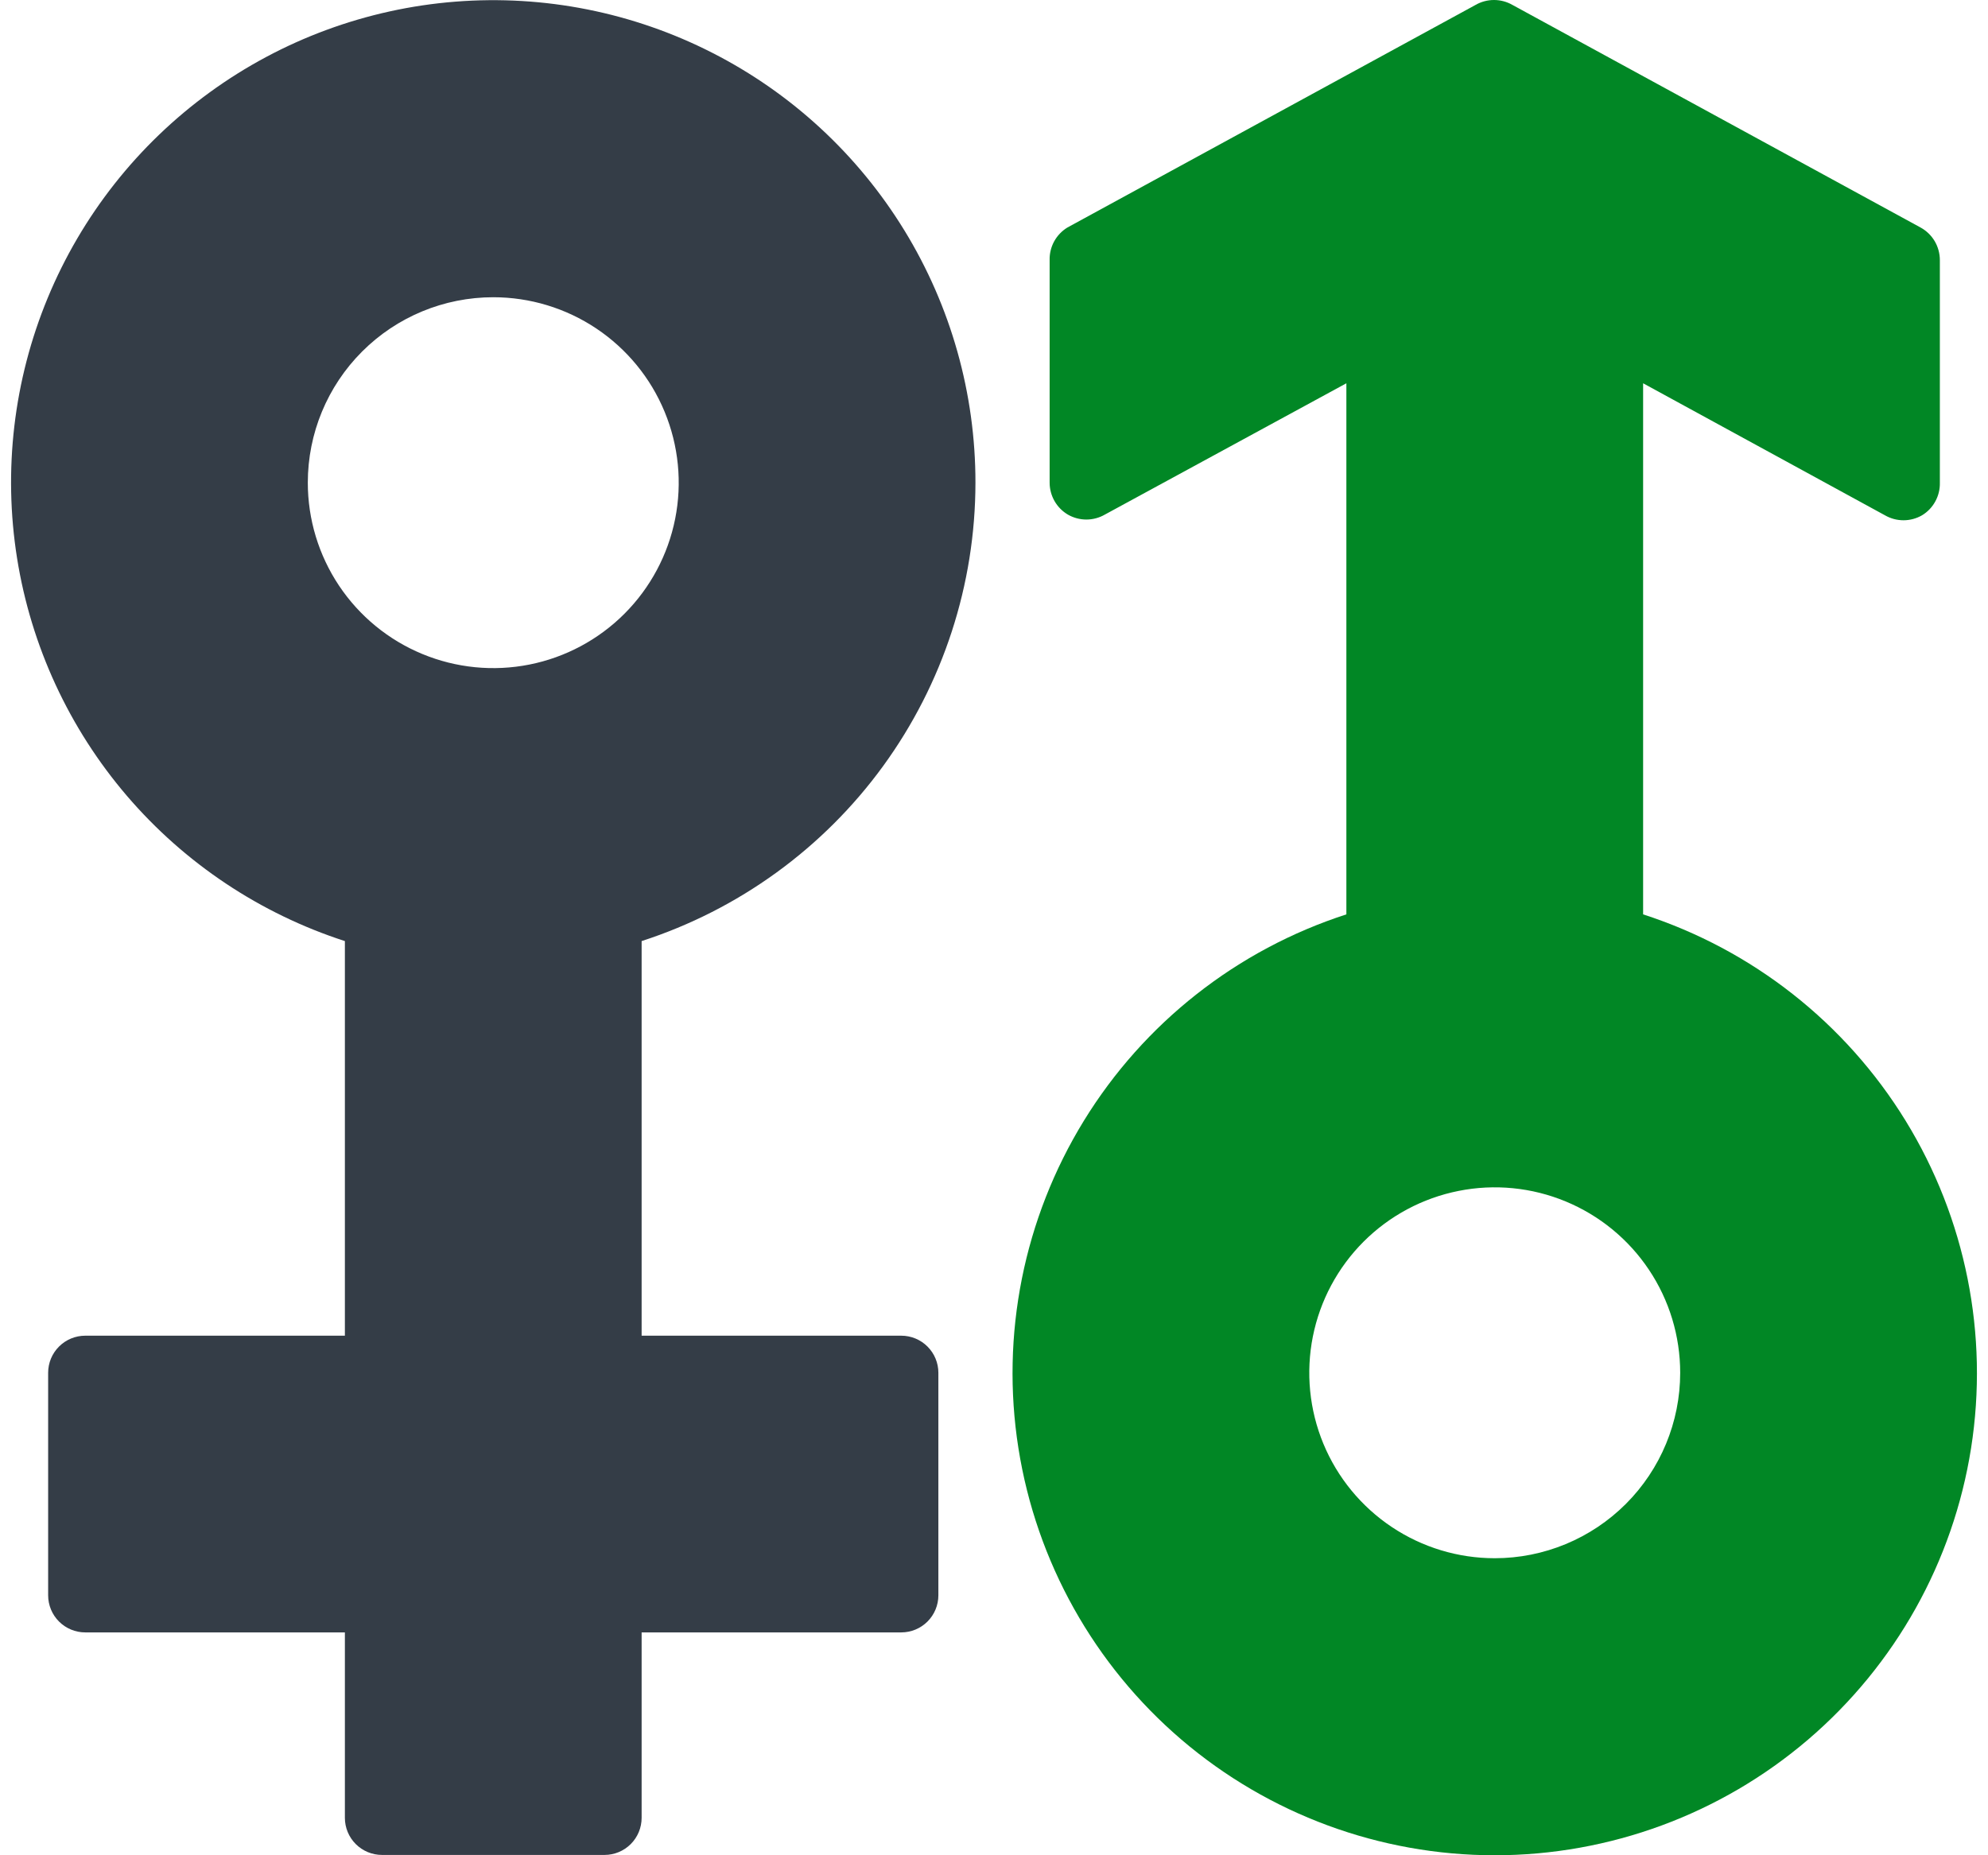 <svg width="60" height="56" viewBox="0 0 60 56" fill="none" xmlns="http://www.w3.org/2000/svg">
<g id="Group">
<path id="Vector" d="M29.44 14.569C29.442 11.884 28.701 9.25 27.299 6.96C25.897 4.67 23.889 2.812 21.496 1.593C19.104 0.373 16.421 -0.161 13.744 0.05C11.067 0.261 8.501 1.208 6.329 2.788C4.157 4.367 2.464 6.516 1.438 8.997C0.412 11.479 0.093 14.196 0.515 16.848C0.937 19.499 2.085 21.983 3.831 24.023C5.578 26.062 7.854 27.579 10.409 28.406V40.317H2.573C2.276 40.317 1.991 40.435 1.781 40.645C1.571 40.855 1.453 41.139 1.453 41.436V48.153C1.453 48.45 1.571 48.735 1.781 48.945C1.991 49.155 2.276 49.273 2.573 49.273H10.409V54.87C10.409 55.167 10.527 55.452 10.737 55.662C10.947 55.872 11.232 55.99 11.528 55.99H18.245C18.542 55.99 18.827 55.872 19.037 55.662C19.247 55.452 19.365 55.167 19.365 54.87V49.273H27.201C27.498 49.273 27.783 49.155 27.993 48.945C28.203 48.735 28.321 48.45 28.321 48.153V41.436C28.321 41.139 28.203 40.855 27.993 40.645C27.783 40.435 27.498 40.317 27.201 40.317H19.365V28.406C22.291 27.459 24.842 25.611 26.652 23.125C28.462 20.639 29.438 17.644 29.44 14.569ZM14.887 8.972C15.994 8.972 17.076 9.3 17.997 9.915C18.917 10.53 19.635 11.404 20.058 12.427C20.482 13.45 20.593 14.575 20.377 15.661C20.161 16.747 19.628 17.744 18.845 18.527C18.062 19.31 17.065 19.843 15.979 20.059C14.893 20.275 13.768 20.164 12.745 19.74C11.722 19.317 10.848 18.599 10.233 17.679C9.618 16.758 9.29 15.676 9.29 14.569C9.29 13.084 9.879 11.661 10.929 10.611C11.979 9.561 13.402 8.972 14.887 8.972Z" fill="#343D47"/>
<path id="Vector_2" d="M49.591 27.6V11.569L56.89 15.554C57.06 15.652 57.253 15.704 57.45 15.704C57.646 15.704 57.839 15.652 58.009 15.554C58.178 15.452 58.316 15.307 58.41 15.134C58.505 14.961 58.552 14.766 58.547 14.569V7.852C58.547 7.651 58.493 7.453 58.391 7.279C58.288 7.106 58.141 6.964 57.964 6.867L45.65 0.15C45.48 0.052 45.287 0 45.09 0C44.894 0 44.701 0.052 44.531 0.15L32.216 6.867C32.048 6.969 31.91 7.114 31.815 7.287C31.721 7.46 31.674 7.655 31.679 7.852V14.569C31.679 14.763 31.73 14.954 31.826 15.123C31.922 15.292 32.06 15.432 32.228 15.532C32.398 15.63 32.591 15.682 32.787 15.682C32.984 15.682 33.177 15.63 33.347 15.532L40.635 11.569V27.6C37.336 28.666 34.527 30.876 32.712 33.83C30.898 36.784 30.197 40.289 30.737 43.713C31.277 47.138 33.022 50.257 35.657 52.51C38.293 54.762 41.646 56 45.113 56C48.58 56 51.933 54.762 54.568 52.51C57.204 50.257 58.949 47.138 59.489 43.713C60.028 40.289 59.328 36.784 57.514 33.83C55.699 30.876 52.889 28.666 49.591 27.6ZM45.113 47.034C44.006 47.034 42.924 46.706 42.003 46.09C41.083 45.475 40.365 44.601 39.941 43.578C39.518 42.556 39.407 41.43 39.623 40.344C39.839 39.259 40.372 38.261 41.155 37.478C41.938 36.696 42.935 36.163 44.021 35.947C45.107 35.73 46.232 35.841 47.255 36.265C48.278 36.689 49.152 37.406 49.767 38.327C50.382 39.247 50.71 40.329 50.71 41.436C50.71 42.921 50.12 44.345 49.071 45.394C48.021 46.444 46.597 47.034 45.113 47.034Z" fill="#018725"/>
</g>
</svg>
